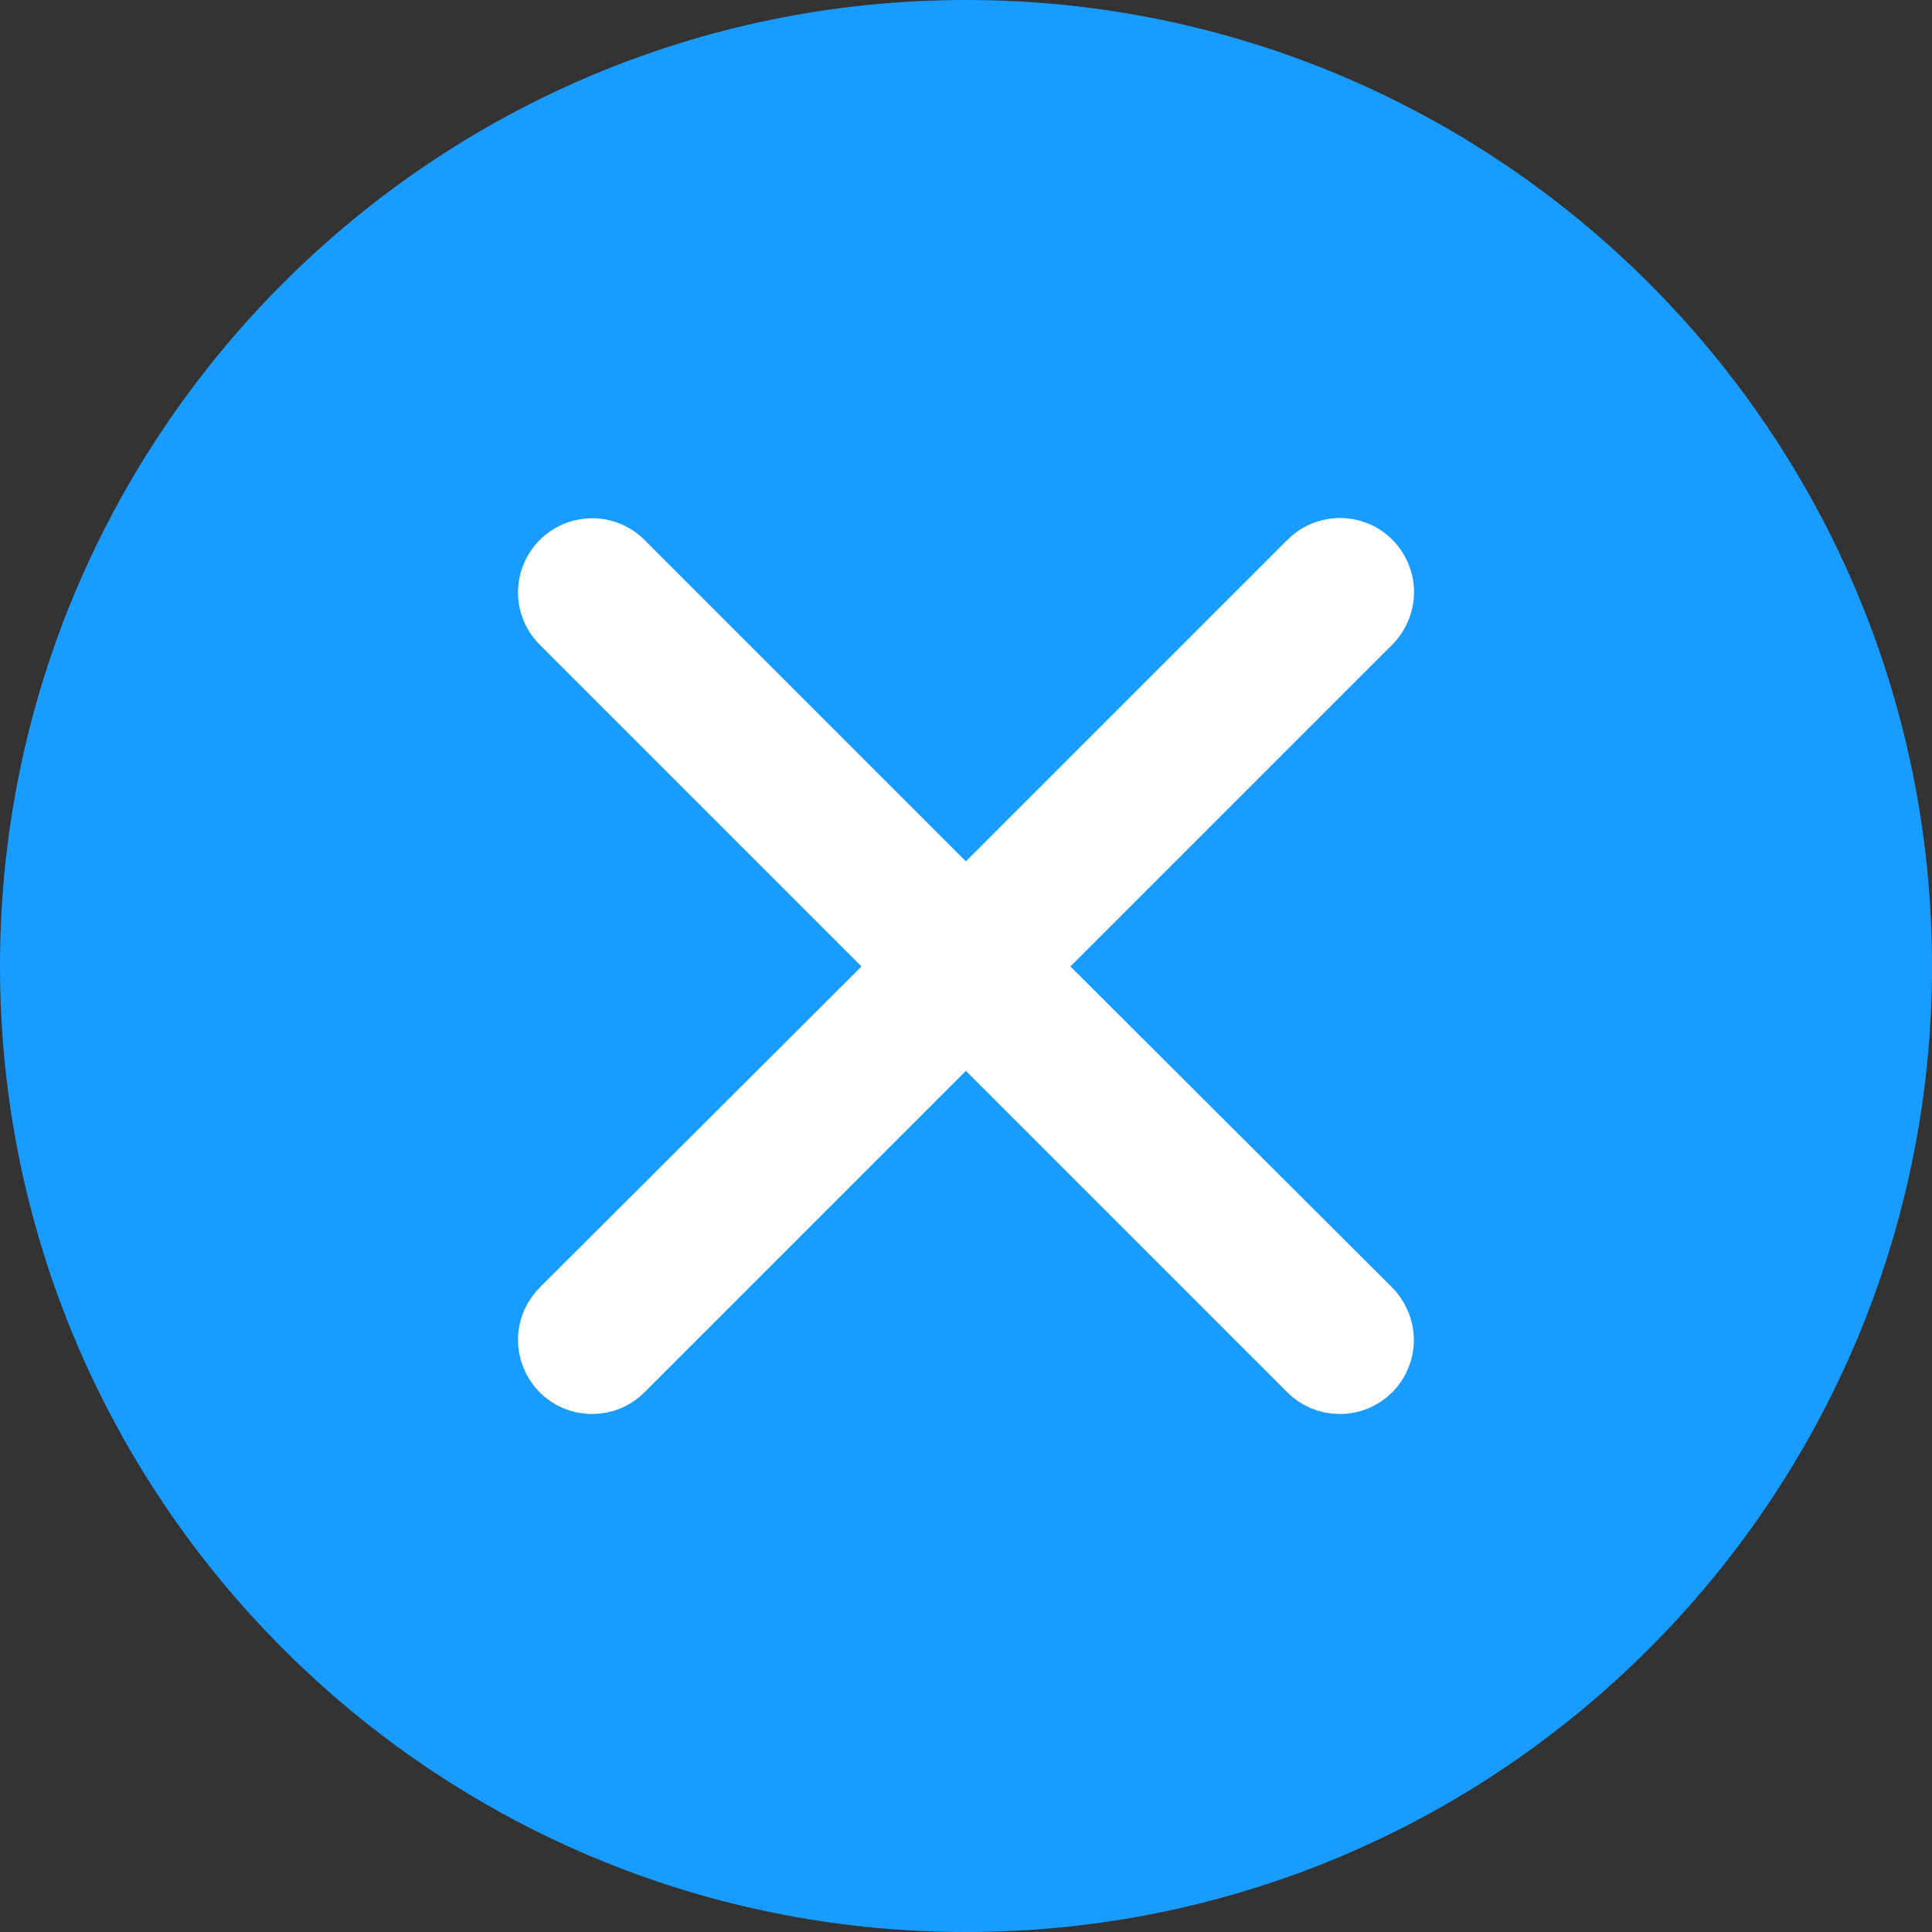 <svg width="16" height="16" viewBox="0 0 16 16" fill="none" xmlns="http://www.w3.org/2000/svg">
<rect x="0" y="0" width="16" height="16" fill="#333333" stroke="none"/>
<path d="M8 0C3.586 0 0 3.586 0 8C0 12.414 3.586 16 8 16C12.414 16 16 12.414 16 8C16 3.586 12.414 0 8 0Z" fill="#199CFF"/>
<path d="M4.679 4.62C4.733 4.577 4.799 4.55 4.869 4.544C4.923 4.538 4.977 4.545 5.029 4.564C5.08 4.583 5.126 4.613 5.164 4.652L7.999 7.487L10.834 4.652C10.89 4.593 10.964 4.555 11.045 4.544C11.121 4.532 11.199 4.546 11.268 4.582C11.336 4.619 11.391 4.676 11.424 4.746C11.458 4.815 11.469 4.894 11.454 4.97C11.44 5.046 11.402 5.116 11.346 5.169L8.511 8.004L11.346 10.833C11.381 10.867 11.409 10.907 11.428 10.951C11.448 10.995 11.458 11.043 11.459 11.091C11.46 11.14 11.451 11.188 11.433 11.232C11.415 11.277 11.388 11.318 11.354 11.353C11.32 11.387 11.279 11.414 11.235 11.433C11.19 11.451 11.142 11.461 11.094 11.46C11.045 11.46 10.997 11.45 10.953 11.432C10.908 11.413 10.868 11.385 10.834 11.35L7.999 8.515L5.164 11.35C5.13 11.385 5.09 11.413 5.045 11.432C5.001 11.45 4.953 11.46 4.905 11.46C4.856 11.461 4.809 11.451 4.764 11.433C4.719 11.414 4.679 11.387 4.645 11.353C4.611 11.318 4.584 11.277 4.566 11.232C4.548 11.188 4.539 11.14 4.54 11.091C4.54 11.043 4.551 10.995 4.57 10.951C4.59 10.907 4.618 10.867 4.653 10.833L7.488 8.004L4.653 5.169C4.602 5.12 4.567 5.059 4.55 4.991C4.534 4.924 4.537 4.853 4.56 4.787C4.583 4.721 4.624 4.663 4.679 4.62Z" fill="white" stroke="white" stroke-width="0.5"/>
</svg>
